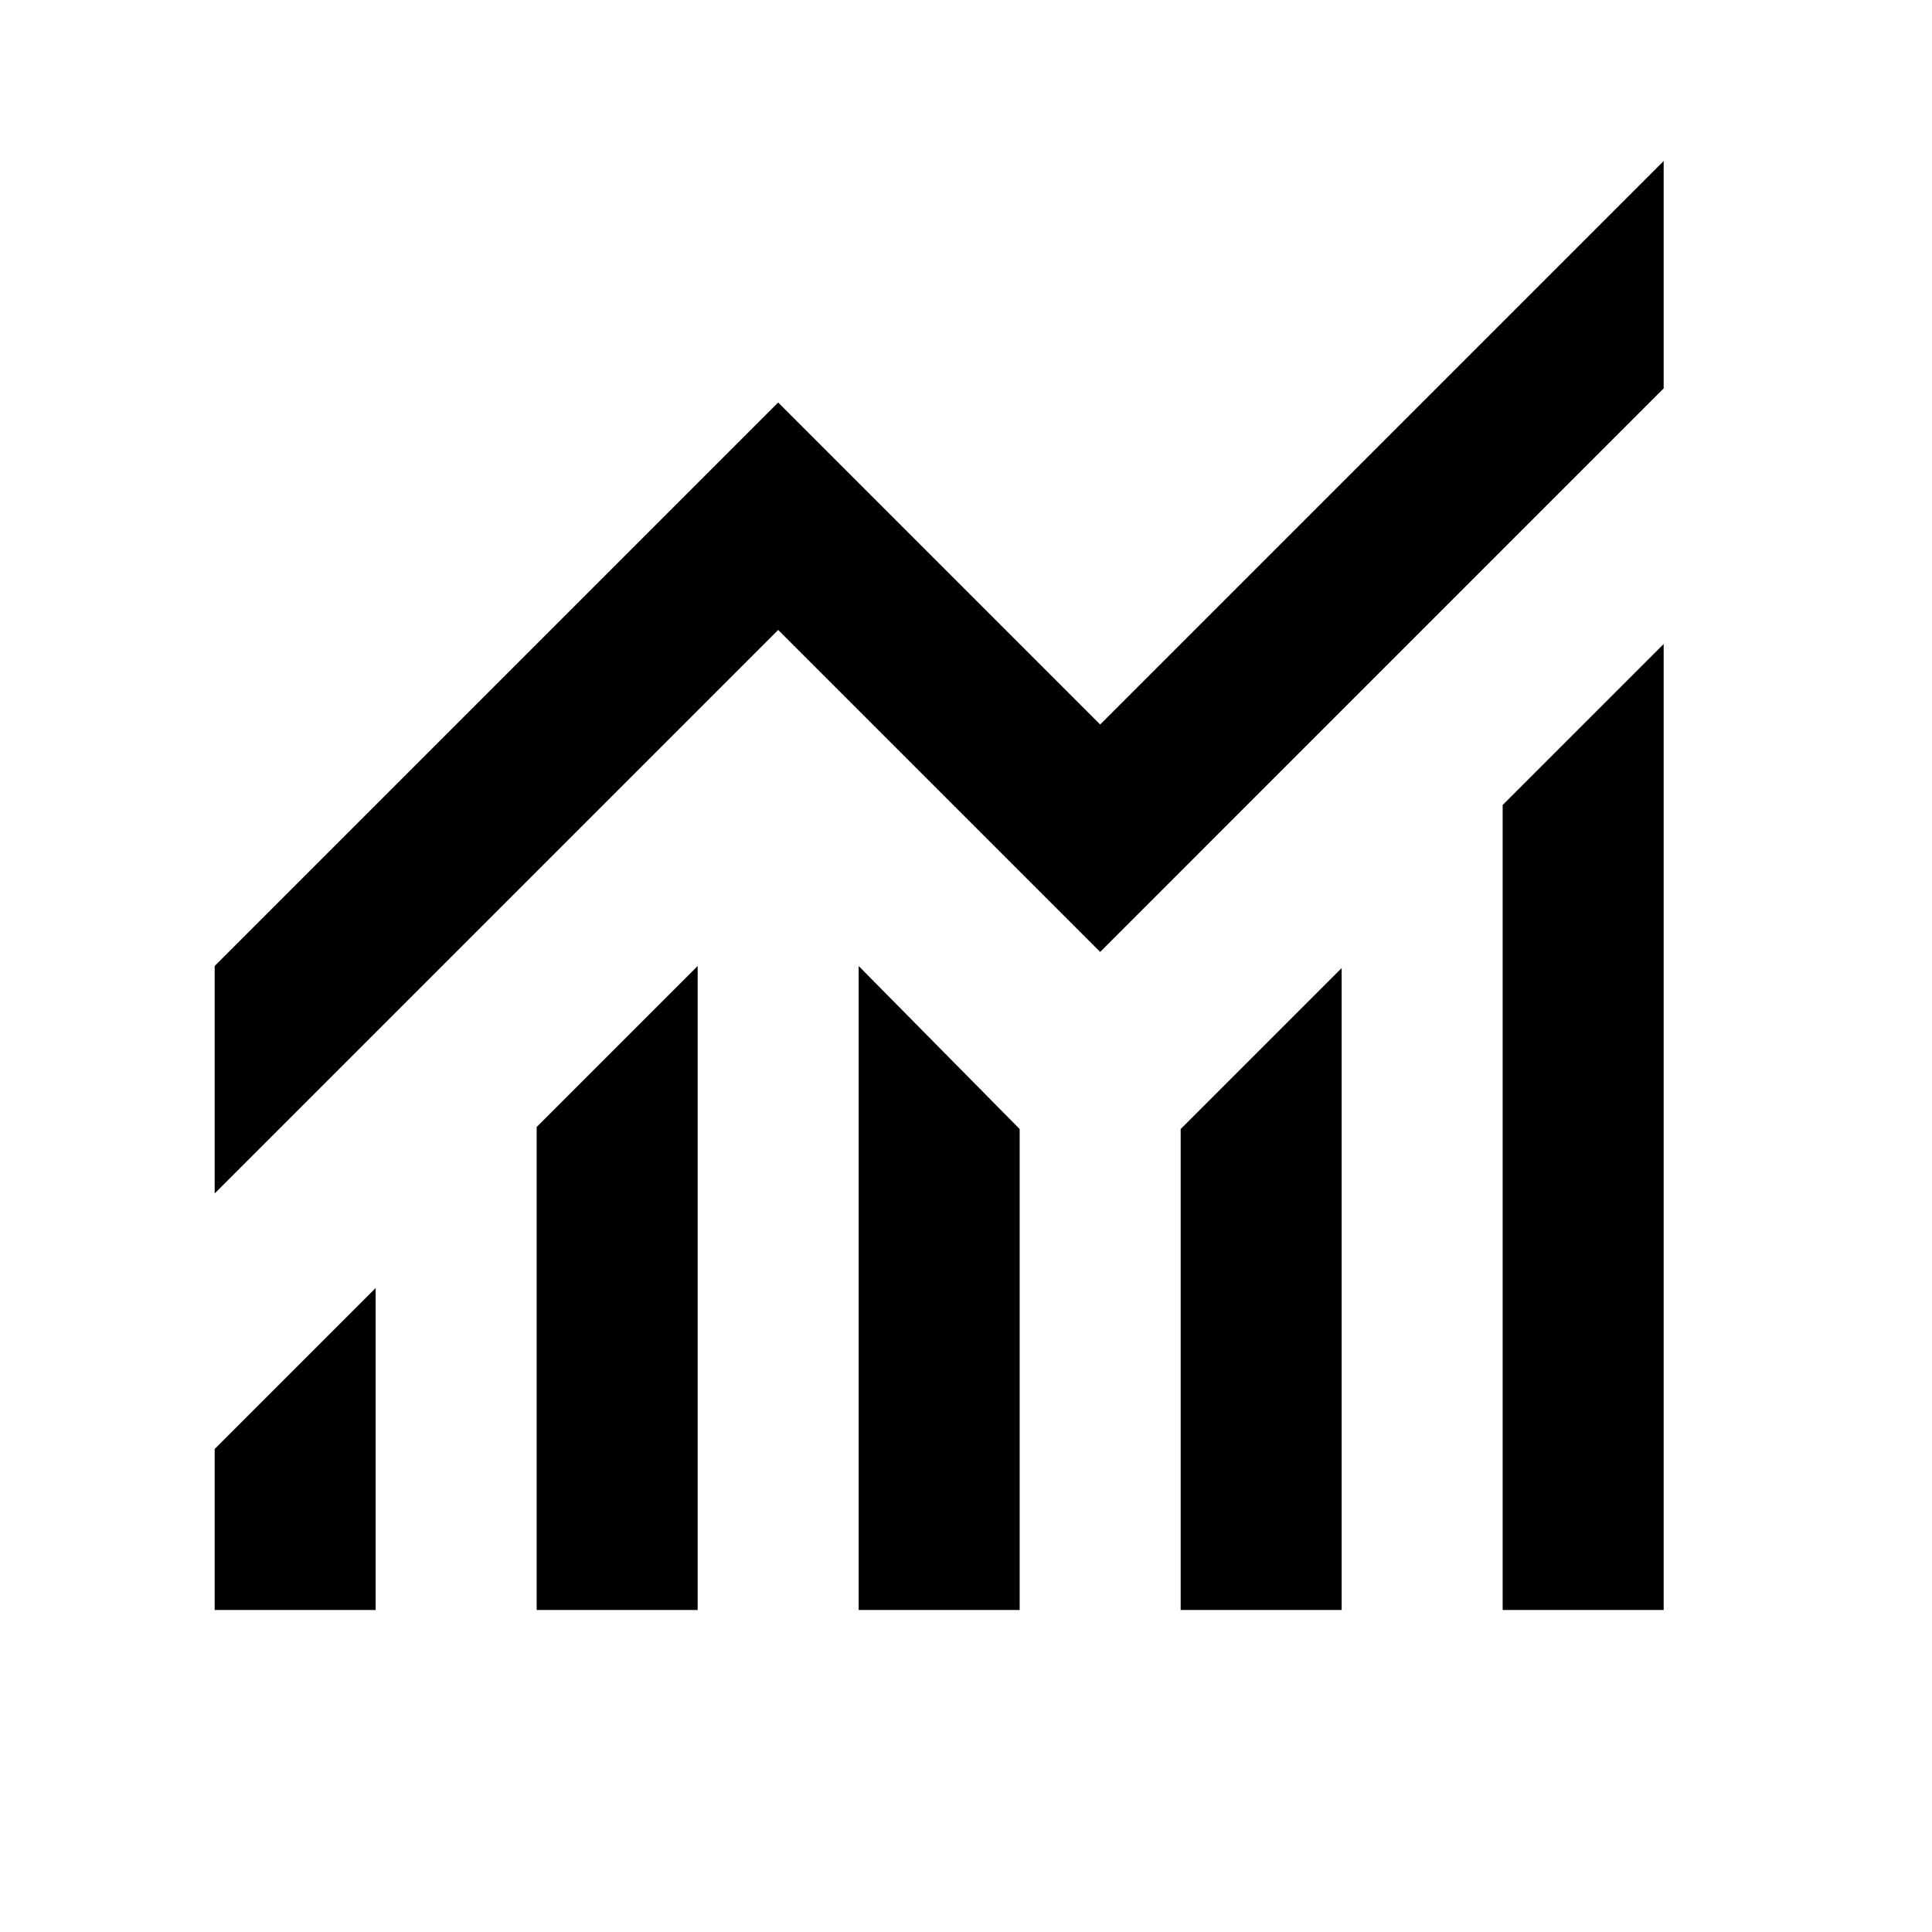 <svg width="36" height="36" viewBox="0 0 36 36" fill="none" xmlns="http://www.w3.org/2000/svg">
<mask id="mask0_2064_2" style="mask-type:alpha" maskUnits="userSpaceOnUse" x="0" y="0" width="36" height="36">
<rect width="36" height="36" fill="#D9D9D9"/>
</mask>
<g mask="url(#mask0_2064_2)">
<path d="M4 30V27L7 24V30H4ZM10 30V21L13 18V30H10ZM16 30V18L19 21.038V30H16ZM22 30V21.038L25 18.038V30H22ZM28 30V15L31 12V30H28ZM4 22.238V18L14.5 7.5L20.5 13.5L31 3V7.237L20.5 17.738L14.5 11.738L4 22.238Z" fill="black"/>
</g>
</svg>
